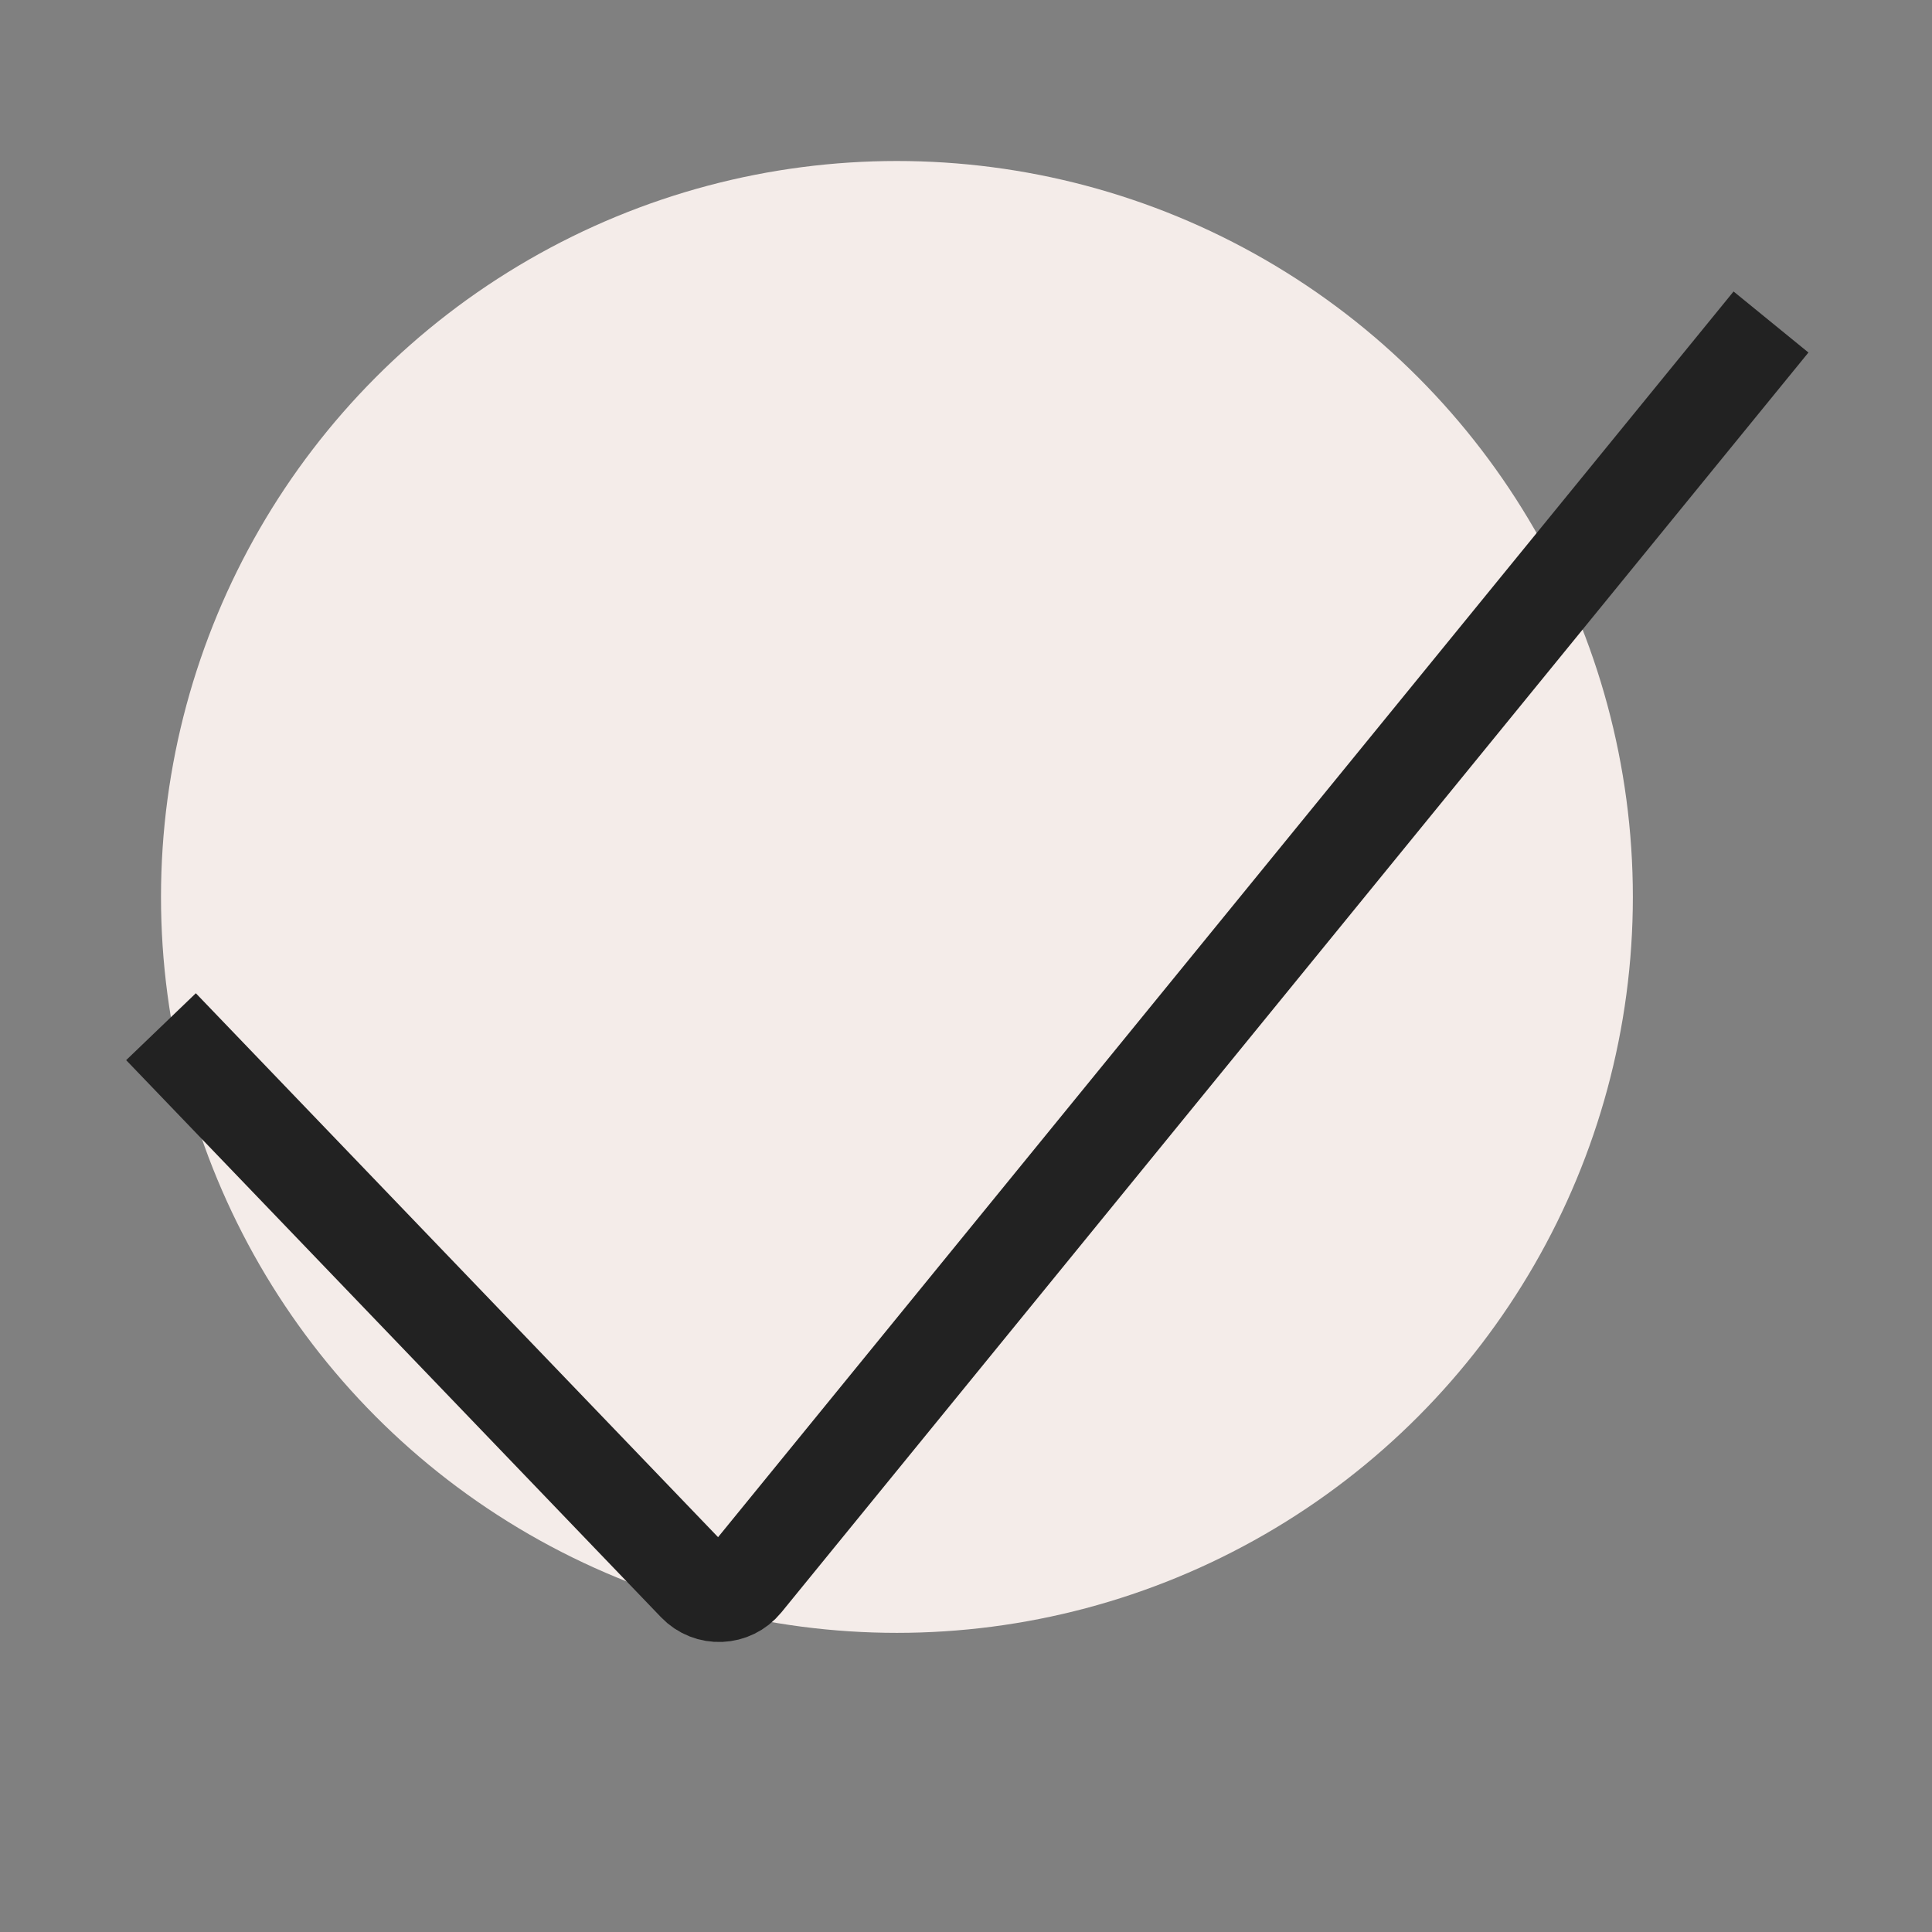 <svg width="12" height="12" viewBox="0 0 12 12" fill="none" xmlns="http://www.w3.org/2000/svg">
<rect x="0" y="0" width="12" height="12" fill="#808080" stroke="none"/>
<circle cx="5.571" cy="5.571" r="4.571" fill="#F4ECE9"/>
<path d="M1 6.377L4.322 9.837C4.405 9.924 4.545 9.918 4.621 9.825L11 2" stroke="#222222" stroke-width="0.6"/>
</svg>
